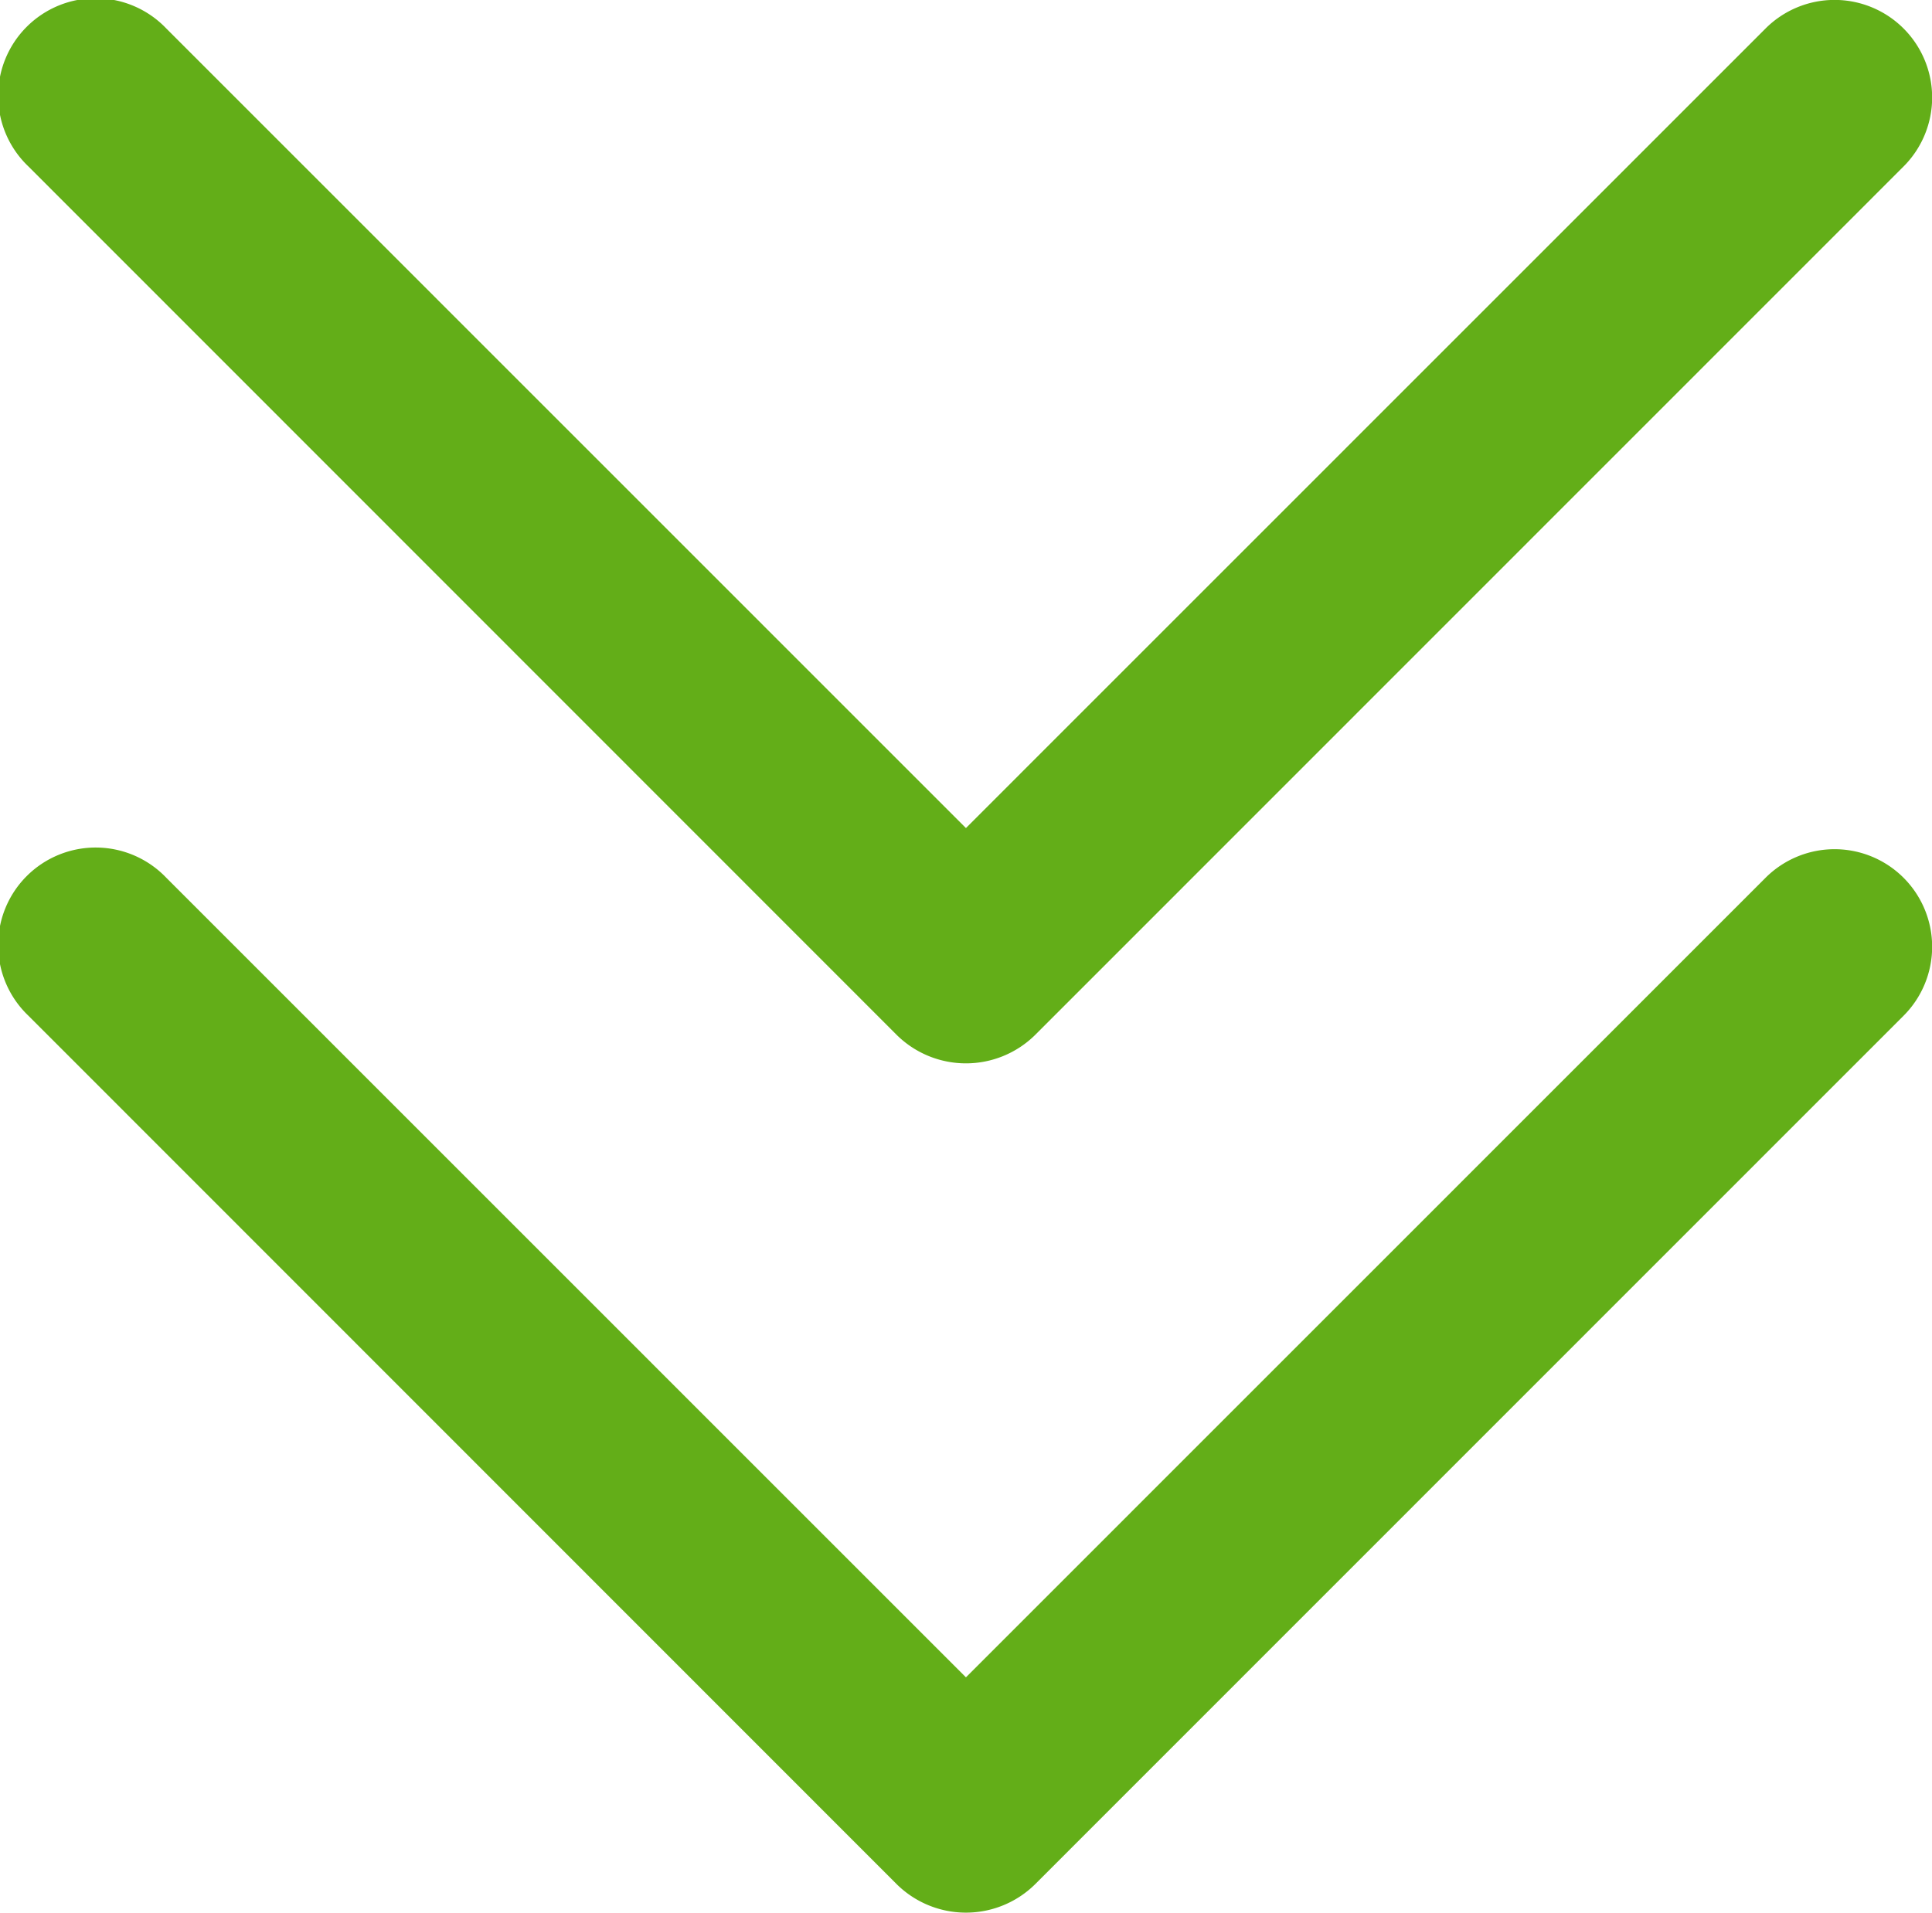 <svg xmlns="http://www.w3.org/2000/svg" width="14.931" height="14.786" viewBox="0 0 14.931 14.786">
  <g id="Group_767" data-name="Group 767" transform="translate(175.931 -329.42) rotate(90)">
    <g id="back_3_" data-name="back (3)" transform="translate(329.42 161)">
      <path id="Chevron_Right" d="M62.115,8,55.4,14.712a.754.754,0,1,1-1.067-1.065l6.181-6.18-6.181-6.18A.754.754,0,0,1,55.4.221l6.714,6.712A.761.761,0,0,1,62.115,8Z" transform="translate(-54.113 -0.001)" fill="#63ae18"/>
    </g>
    <g id="back_3_2" data-name="back (3)" transform="translate(335.985 161)">
      <path id="Chevron_Right-2" data-name="Chevron_Right" d="M62.115,8,55.4,14.712a.754.754,0,1,1-1.067-1.065l6.181-6.18-6.181-6.18A.754.754,0,0,1,55.4.221l6.714,6.712A.761.761,0,0,1,62.115,8Z" transform="translate(-54.113 -0.001)" fill="#63ae18"/>
    </g>
  </g>
</svg>

